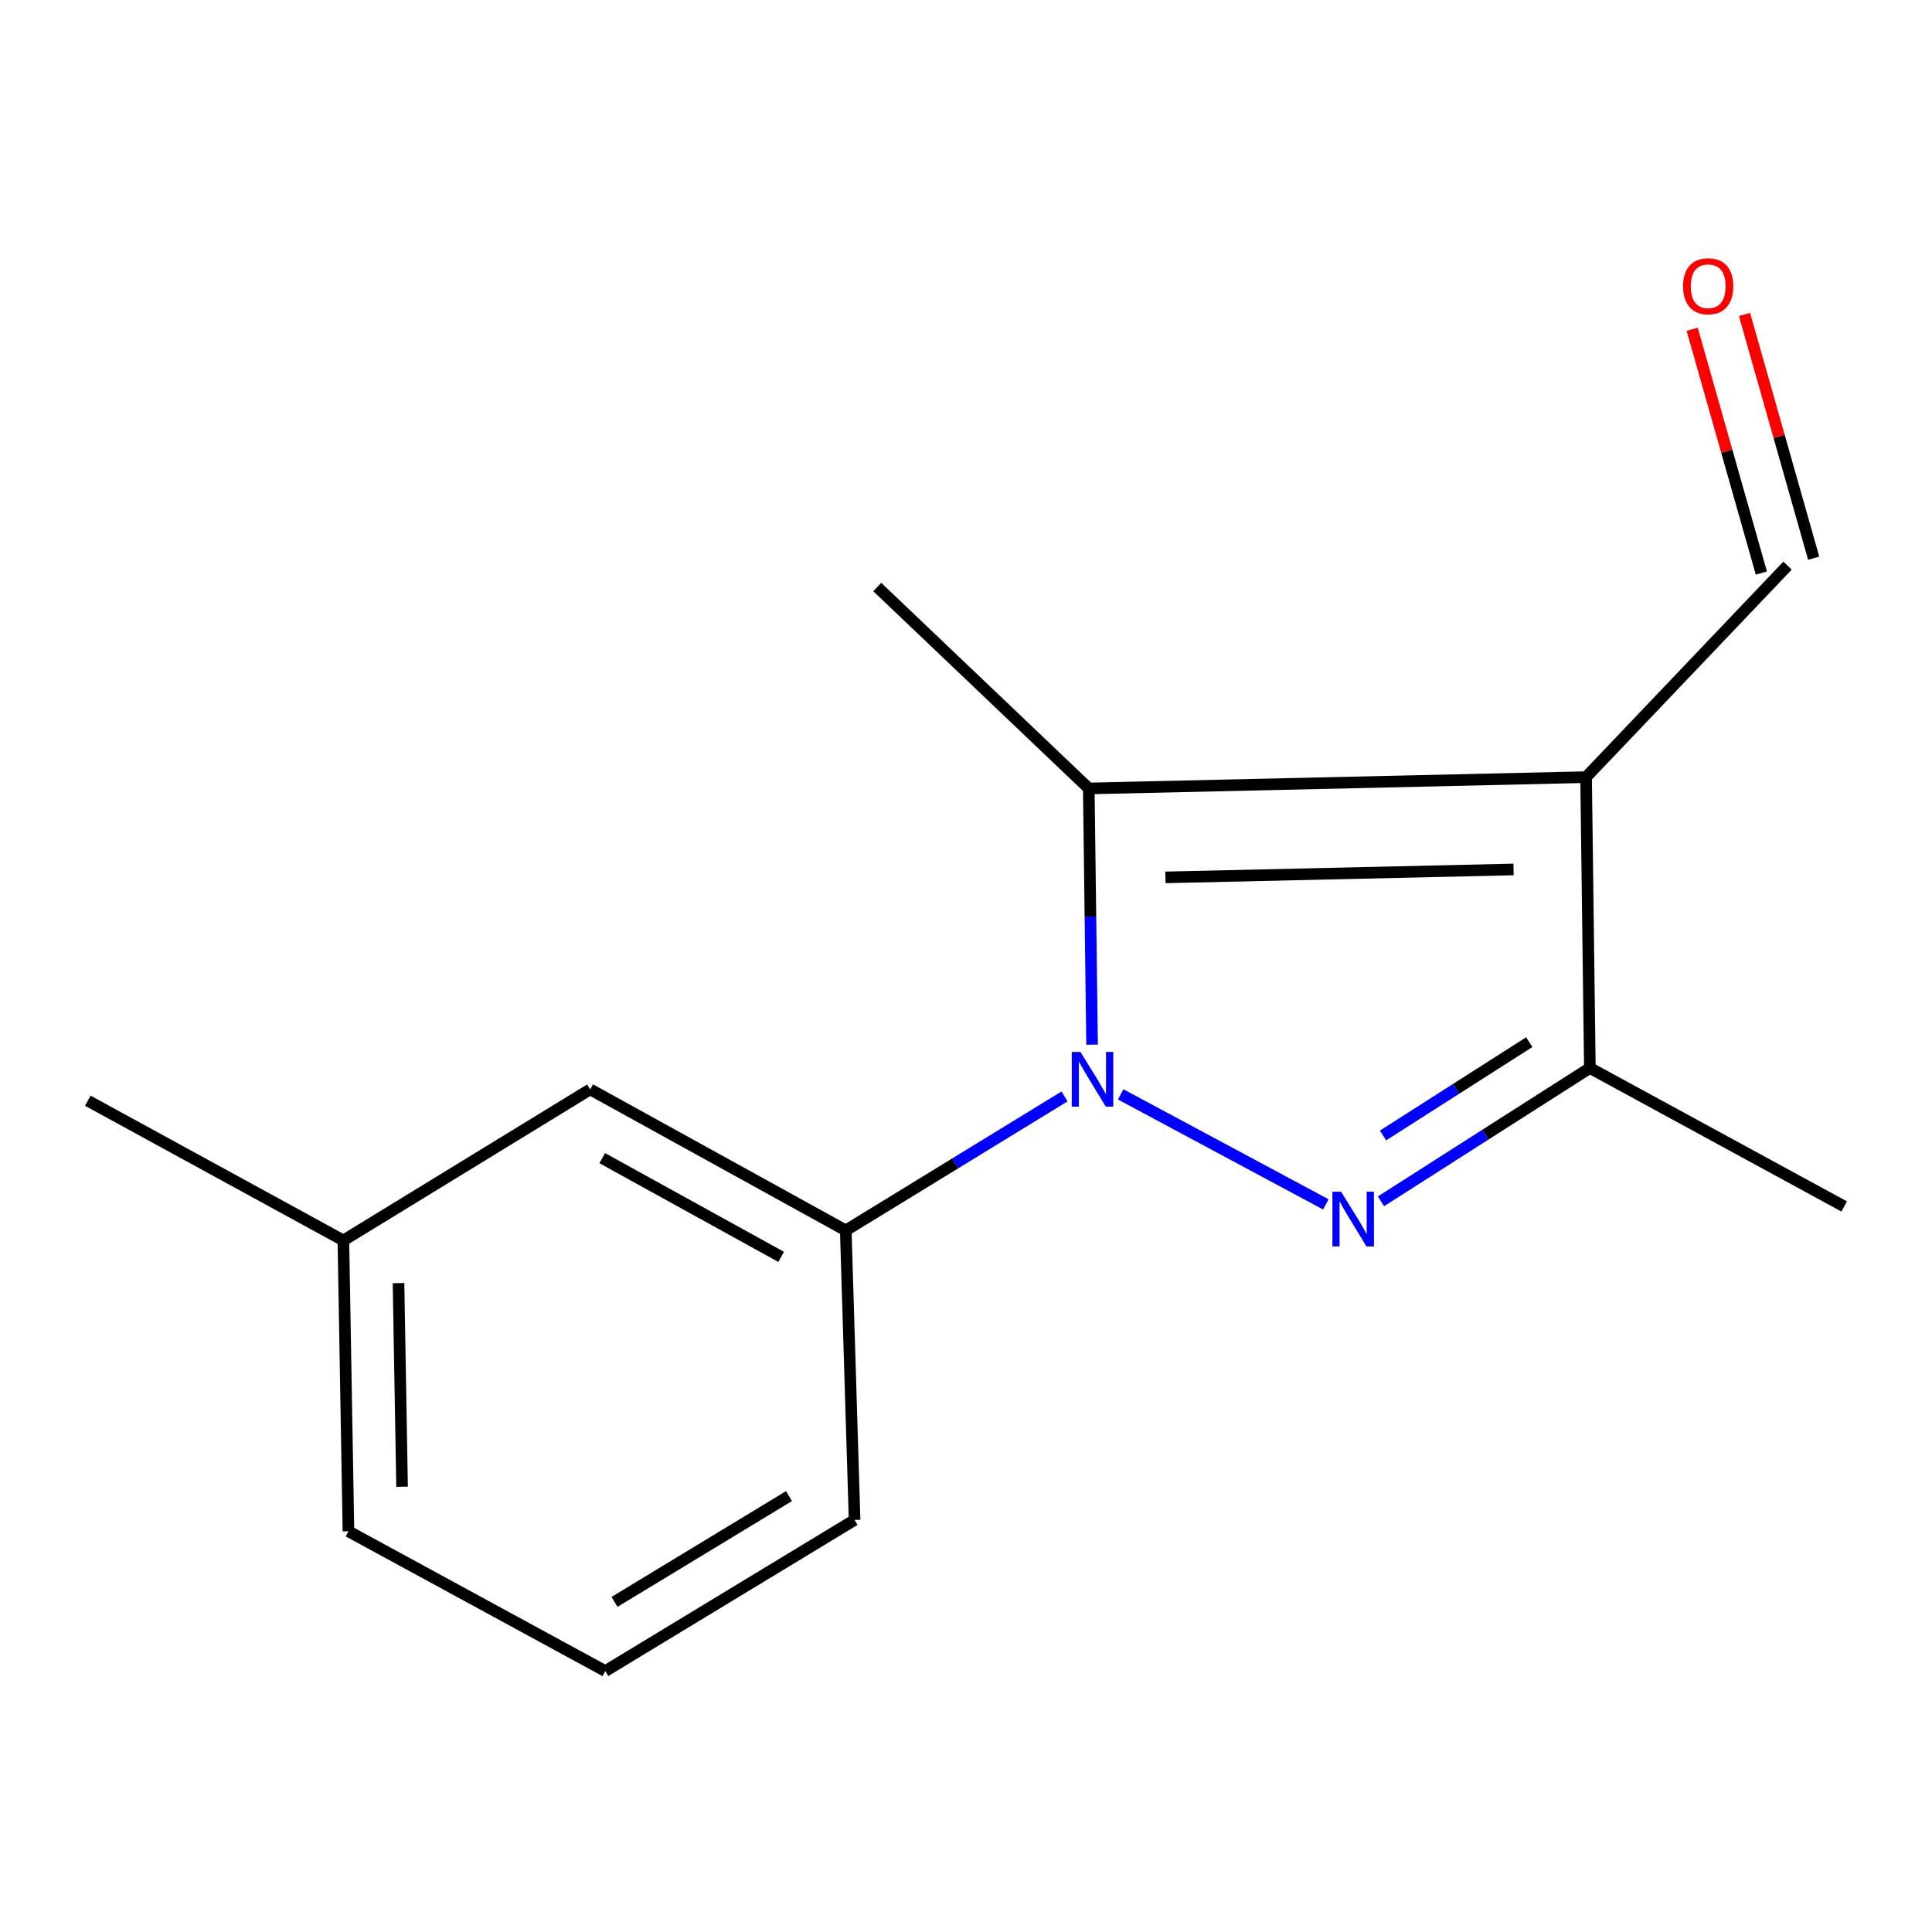 <?xml version='1.0' encoding='iso-8859-1'?>
<svg version='1.1' baseProfile='full'
              xmlns='http://www.w3.org/2000/svg'
                      xmlns:rdkit='http://www.rdkit.org/xml'
                      xmlns:xlink='http://www.w3.org/1999/xlink'
                  xml:space='preserve'
width='1000px' height='1000px' viewBox='0 0 1000 1000'>
<!-- END OF HEADER -->
<rect style='opacity:1.0;fill:#FFFFFF;stroke:none' width='1000' height='1000' x='0' y='0'> </rect>
<path class='bond-0' d='M 580.056,566.446 L 686.254,623.392' style='fill:none;fill-rule:evenodd;stroke:#0000FF;stroke-width:6px;stroke-linecap:butt;stroke-linejoin:miter;stroke-opacity:1' />
<path class='bond-2' d='M 565.258,540.711 L 564.404,474.409' style='fill:none;fill-rule:evenodd;stroke:#0000FF;stroke-width:6px;stroke-linecap:butt;stroke-linejoin:miter;stroke-opacity:1' />
<path class='bond-2' d='M 564.404,474.409 L 563.55,408.107' style='fill:none;fill-rule:evenodd;stroke:#000000;stroke-width:6px;stroke-linecap:butt;stroke-linejoin:miter;stroke-opacity:1' />
<path class='bond-4' d='M 551.005,567.506 L 494.384,602.184' style='fill:none;fill-rule:evenodd;stroke:#0000FF;stroke-width:6px;stroke-linecap:butt;stroke-linejoin:miter;stroke-opacity:1' />
<path class='bond-4' d='M 494.384,602.184 L 437.764,636.862' style='fill:none;fill-rule:evenodd;stroke:#000000;stroke-width:6px;stroke-linecap:butt;stroke-linejoin:miter;stroke-opacity:1' />
<path class='bond-3' d='M 714.782,621.807 L 768.846,587.296' style='fill:none;fill-rule:evenodd;stroke:#0000FF;stroke-width:6px;stroke-linecap:butt;stroke-linejoin:miter;stroke-opacity:1' />
<path class='bond-3' d='M 768.846,587.296 L 822.91,552.785' style='fill:none;fill-rule:evenodd;stroke:#000000;stroke-width:6px;stroke-linecap:butt;stroke-linejoin:miter;stroke-opacity:1' />
<path class='bond-3' d='M 715.855,587.725 L 753.7,563.568' style='fill:none;fill-rule:evenodd;stroke:#0000FF;stroke-width:6px;stroke-linecap:butt;stroke-linejoin:miter;stroke-opacity:1' />
<path class='bond-3' d='M 753.7,563.568 L 791.545,539.41' style='fill:none;fill-rule:evenodd;stroke:#000000;stroke-width:6px;stroke-linecap:butt;stroke-linejoin:miter;stroke-opacity:1' />
<path class='bond-1' d='M 820.955,402.243 L 563.55,408.107' style='fill:none;fill-rule:evenodd;stroke:#000000;stroke-width:6px;stroke-linecap:butt;stroke-linejoin:miter;stroke-opacity:1' />
<path class='bond-1' d='M 783.413,450.028 L 603.229,454.133' style='fill:none;fill-rule:evenodd;stroke:#000000;stroke-width:6px;stroke-linecap:butt;stroke-linejoin:miter;stroke-opacity:1' />
<path class='bond-5' d='M 820.955,402.243 L 925.222,292.768' style='fill:none;fill-rule:evenodd;stroke:#000000;stroke-width:6px;stroke-linecap:butt;stroke-linejoin:miter;stroke-opacity:1' />
<path class='bond-15' d='M 820.955,402.243 L 822.91,552.785' style='fill:none;fill-rule:evenodd;stroke:#000000;stroke-width:6px;stroke-linecap:butt;stroke-linejoin:miter;stroke-opacity:1' />
<path class='bond-8' d='M 563.55,408.107 L 454.06,303.841' style='fill:none;fill-rule:evenodd;stroke:#000000;stroke-width:6px;stroke-linecap:butt;stroke-linejoin:miter;stroke-opacity:1' />
<path class='bond-10' d='M 822.91,552.785 L 954.545,624.46' style='fill:none;fill-rule:evenodd;stroke:#000000;stroke-width:6px;stroke-linecap:butt;stroke-linejoin:miter;stroke-opacity:1' />
<path class='bond-6' d='M 437.764,636.862 L 305.472,563.858' style='fill:none;fill-rule:evenodd;stroke:#000000;stroke-width:6px;stroke-linecap:butt;stroke-linejoin:miter;stroke-opacity:1' />
<path class='bond-6' d='M 404.319,650.558 L 311.715,599.455' style='fill:none;fill-rule:evenodd;stroke:#000000;stroke-width:6px;stroke-linecap:butt;stroke-linejoin:miter;stroke-opacity:1' />
<path class='bond-11' d='M 437.764,636.862 L 442.33,786.717' style='fill:none;fill-rule:evenodd;stroke:#000000;stroke-width:6px;stroke-linecap:butt;stroke-linejoin:miter;stroke-opacity:1' />
<path class='bond-7' d='M 938.762,288.925 L 920.856,225.838' style='fill:none;fill-rule:evenodd;stroke:#000000;stroke-width:6px;stroke-linecap:butt;stroke-linejoin:miter;stroke-opacity:1' />
<path class='bond-7' d='M 920.856,225.838 L 902.95,162.751' style='fill:none;fill-rule:evenodd;stroke:#FF0000;stroke-width:6px;stroke-linecap:butt;stroke-linejoin:miter;stroke-opacity:1' />
<path class='bond-7' d='M 911.682,296.611 L 893.776,233.525' style='fill:none;fill-rule:evenodd;stroke:#000000;stroke-width:6px;stroke-linecap:butt;stroke-linejoin:miter;stroke-opacity:1' />
<path class='bond-7' d='M 893.776,233.525 L 875.87,170.438' style='fill:none;fill-rule:evenodd;stroke:#FF0000;stroke-width:6px;stroke-linecap:butt;stroke-linejoin:miter;stroke-opacity:1' />
<path class='bond-9' d='M 305.472,563.858 L 177.731,642.054' style='fill:none;fill-rule:evenodd;stroke:#000000;stroke-width:6px;stroke-linecap:butt;stroke-linejoin:miter;stroke-opacity:1' />
<path class='bond-14' d='M 177.731,642.054 L 45.455,569.723' style='fill:none;fill-rule:evenodd;stroke:#000000;stroke-width:6px;stroke-linecap:butt;stroke-linejoin:miter;stroke-opacity:1' />
<path class='bond-16' d='M 177.731,642.054 L 180.358,792.597' style='fill:none;fill-rule:evenodd;stroke:#000000;stroke-width:6px;stroke-linecap:butt;stroke-linejoin:miter;stroke-opacity:1' />
<path class='bond-16' d='M 206.271,664.144 L 208.11,769.524' style='fill:none;fill-rule:evenodd;stroke:#000000;stroke-width:6px;stroke-linecap:butt;stroke-linejoin:miter;stroke-opacity:1' />
<path class='bond-12' d='M 442.33,786.717 L 313.307,864.944' style='fill:none;fill-rule:evenodd;stroke:#000000;stroke-width:6px;stroke-linecap:butt;stroke-linejoin:miter;stroke-opacity:1' />
<path class='bond-12' d='M 408.382,774.379 L 318.066,829.138' style='fill:none;fill-rule:evenodd;stroke:#000000;stroke-width:6px;stroke-linecap:butt;stroke-linejoin:miter;stroke-opacity:1' />
<path class='bond-13' d='M 313.307,864.944 L 180.358,792.597' style='fill:none;fill-rule:evenodd;stroke:#000000;stroke-width:6px;stroke-linecap:butt;stroke-linejoin:miter;stroke-opacity:1' />
<path  class='atom-0' d='M 559.229 544.475
L 568.509 559.475
Q 569.429 560.955, 570.909 563.635
Q 572.389 566.315, 572.469 566.475
L 572.469 544.475
L 576.229 544.475
L 576.229 572.795
L 572.349 572.795
L 562.389 556.395
Q 561.229 554.475, 559.989 552.275
Q 558.789 550.075, 558.429 549.395
L 558.429 572.795
L 554.749 572.795
L 554.749 544.475
L 559.229 544.475
' fill='#0000FF'/>
<path  class='atom-1' d='M 694.148 616.821
L 703.428 631.821
Q 704.348 633.301, 705.828 635.981
Q 707.308 638.661, 707.388 638.821
L 707.388 616.821
L 711.148 616.821
L 711.148 645.141
L 707.268 645.141
L 697.308 628.741
Q 696.148 626.821, 694.908 624.621
Q 693.708 622.421, 693.348 621.741
L 693.348 645.141
L 689.668 645.141
L 689.668 616.821
L 694.148 616.821
' fill='#0000FF'/>
<path  class='atom-8' d='M 871.153 148.154
Q 871.153 141.354, 874.513 137.554
Q 877.873 133.754, 884.153 133.754
Q 890.433 133.754, 893.793 137.554
Q 897.153 141.354, 897.153 148.154
Q 897.153 155.034, 893.753 158.954
Q 890.353 162.834, 884.153 162.834
Q 877.913 162.834, 874.513 158.954
Q 871.153 155.074, 871.153 148.154
M 884.153 159.634
Q 888.473 159.634, 890.793 156.754
Q 893.153 153.834, 893.153 148.154
Q 893.153 142.594, 890.793 139.794
Q 888.473 136.954, 884.153 136.954
Q 879.833 136.954, 877.473 139.754
Q 875.153 142.554, 875.153 148.154
Q 875.153 153.874, 877.473 156.754
Q 879.833 159.634, 884.153 159.634
' fill='#FF0000'/>
</svg>
